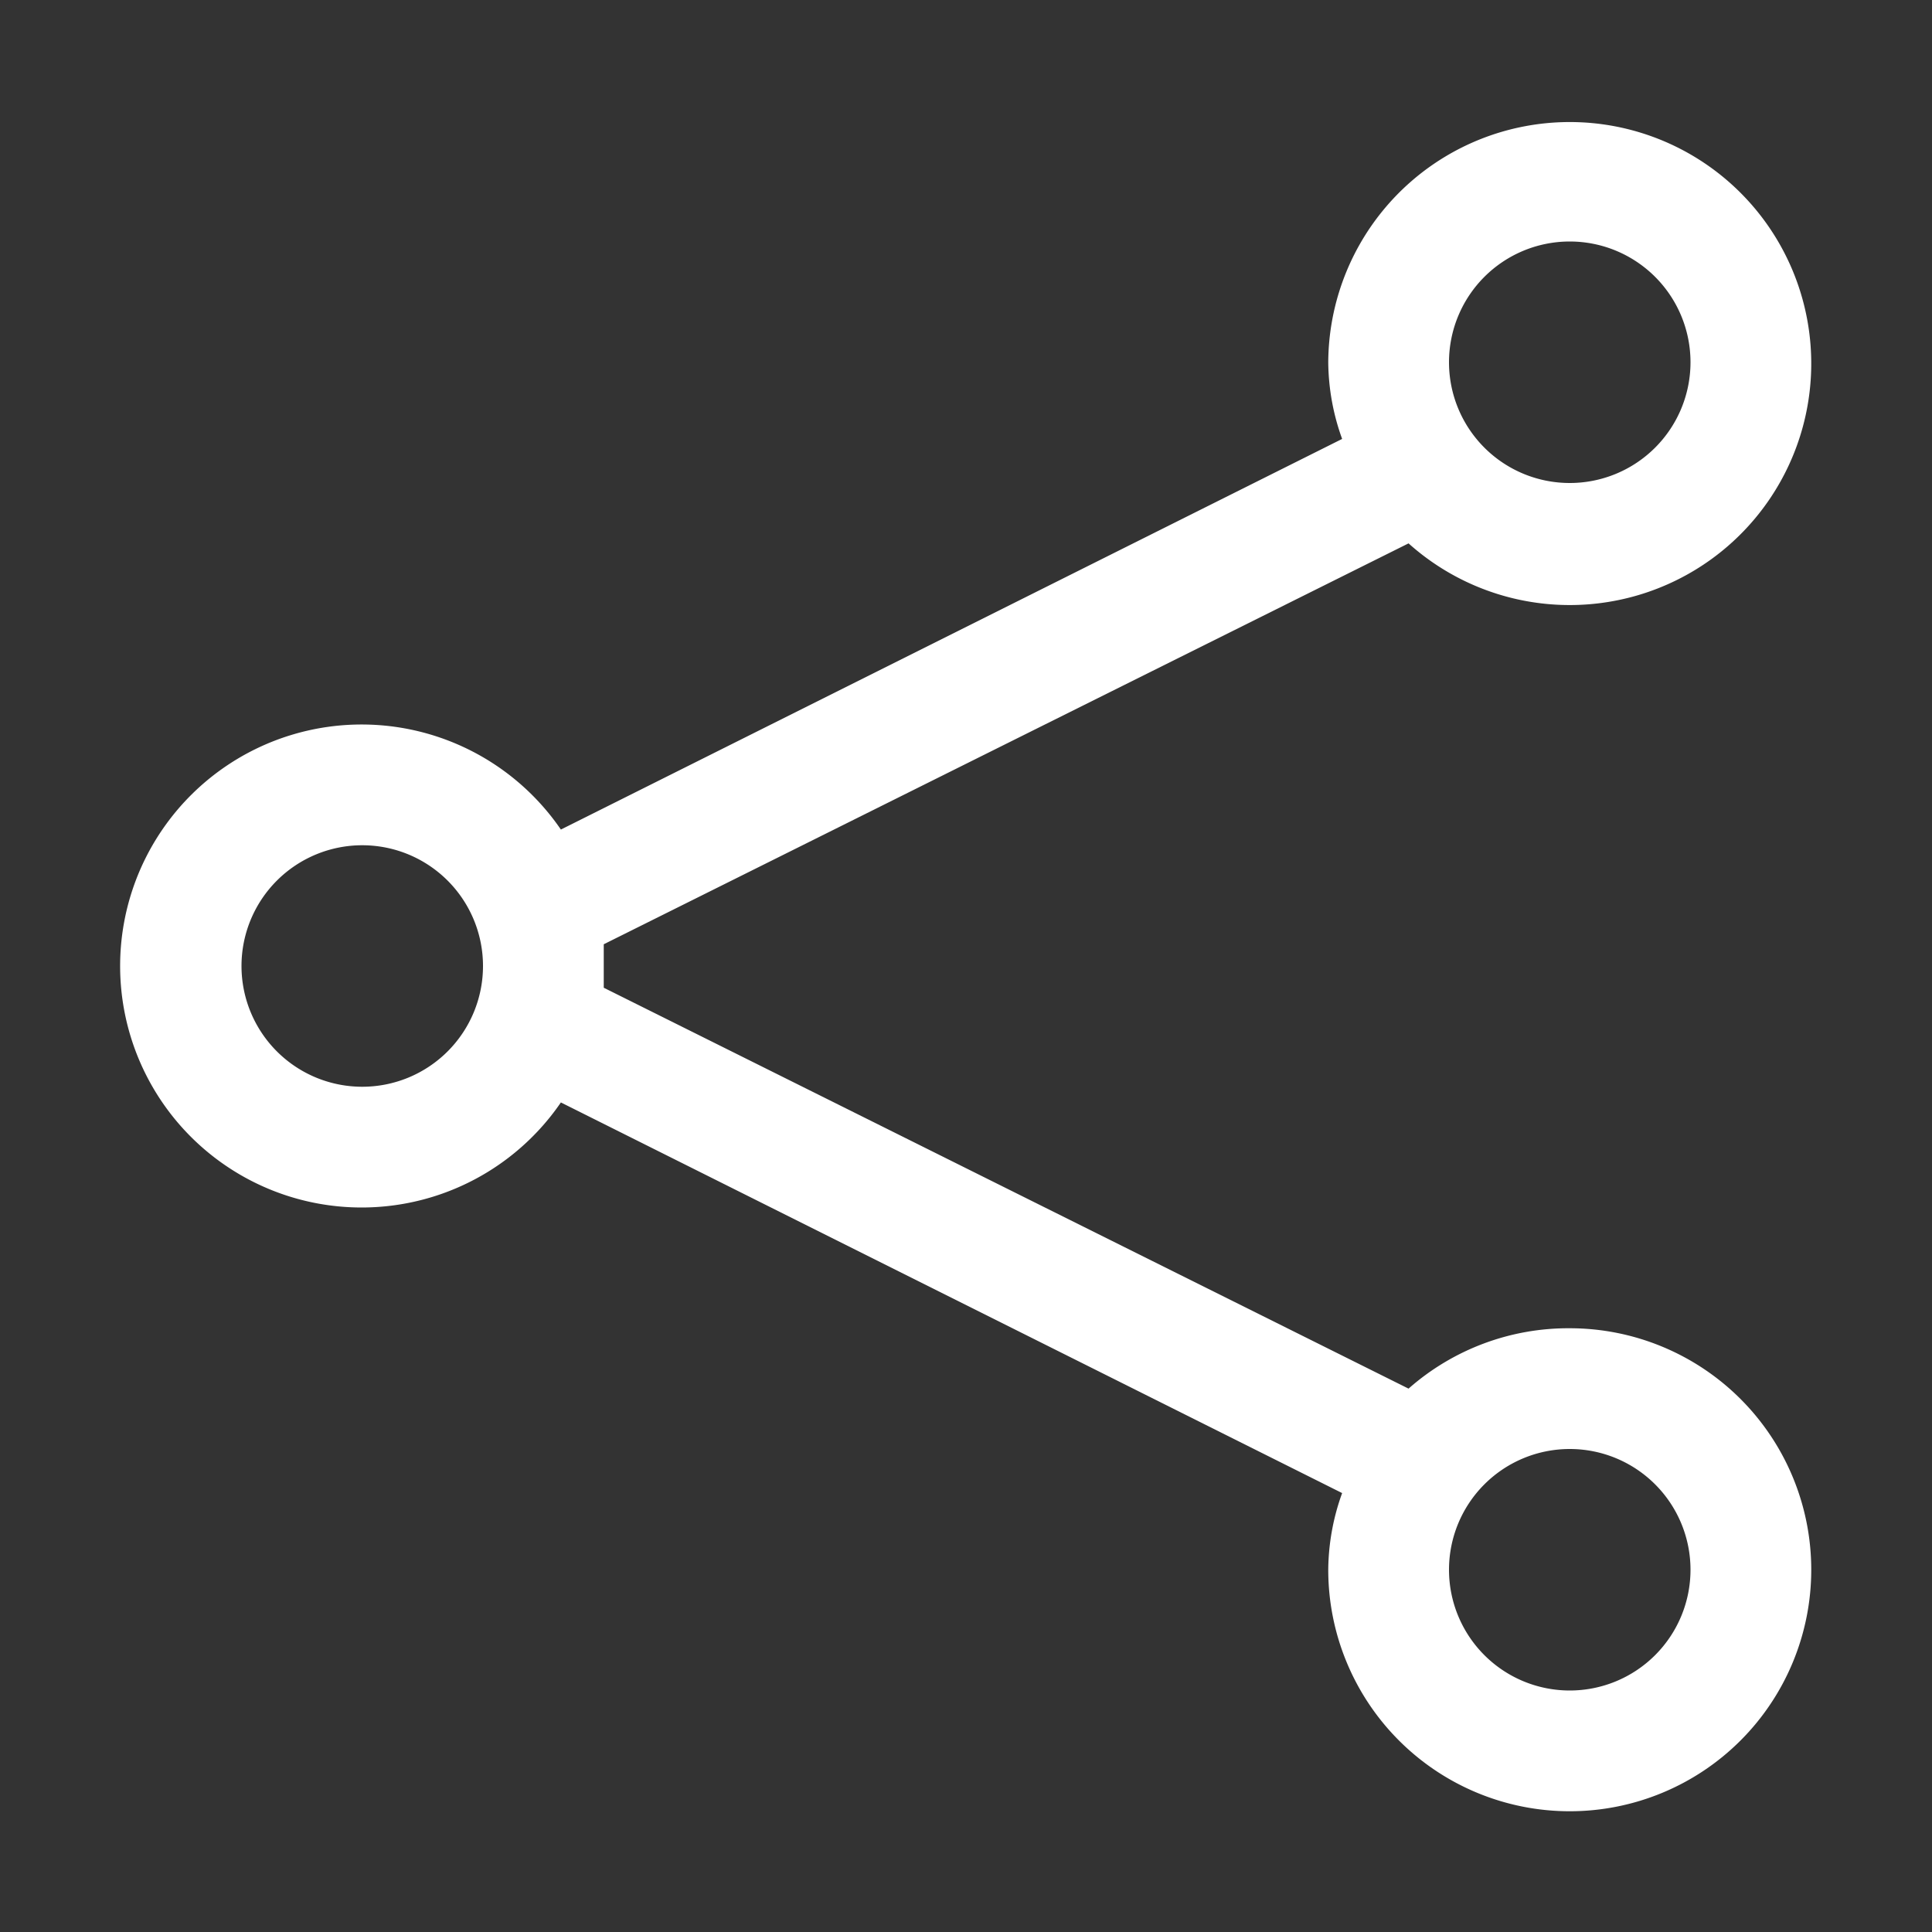 <!DOCTYPE svg PUBLIC "-//W3C//DTD SVG 1.1//EN" "http://www.w3.org/Graphics/SVG/1.1/DTD/svg11.dtd">
<!-- Uploaded to: SVG Repo, www.svgrepo.com, Transformed by: SVG Repo Mixer Tools -->
<svg fill="#ffffff" width="800px" height="800px" viewBox="0 0 32 32" xmlns="http://www.w3.org/2000/svg">
<rect x="0" y="0" width="32" height="32" fill="#333333" stroke="none"/>
<g id="SVGRepo_bgCarrier" stroke-width="0"/>
<g id="SVGRepo_tracerCarrier" stroke-linecap="round" stroke-linejoin="round"/>
<g id="SVGRepo_iconCarrier"> <title/> <g data-name="Layer 2" id="Layer_2"> <path d="M26,22a4,4,0,0,0-2.67,1L10,16.36c0-.12,0-.24,0-.36s0-.24,0-.36L23.33,9A4,4,0,1,0,22,6a3.81,3.81,0,0,0,.23,1.27L9.29,13.74a4,4,0,1,0,0,4.52l12.94,6.47A3.81,3.81,0,0,0,22,26a4,4,0,1,0,4-4ZM26,4a2,2,0,1,1-2,2A2,2,0,0,1,26,4ZM6,18a2,2,0,1,1,2-2A2,2,0,0,1,6,18ZM26,28a2,2,0,1,1,2-2A2,2,0,0,1,26,28Z"/> </g> </g>
</svg>